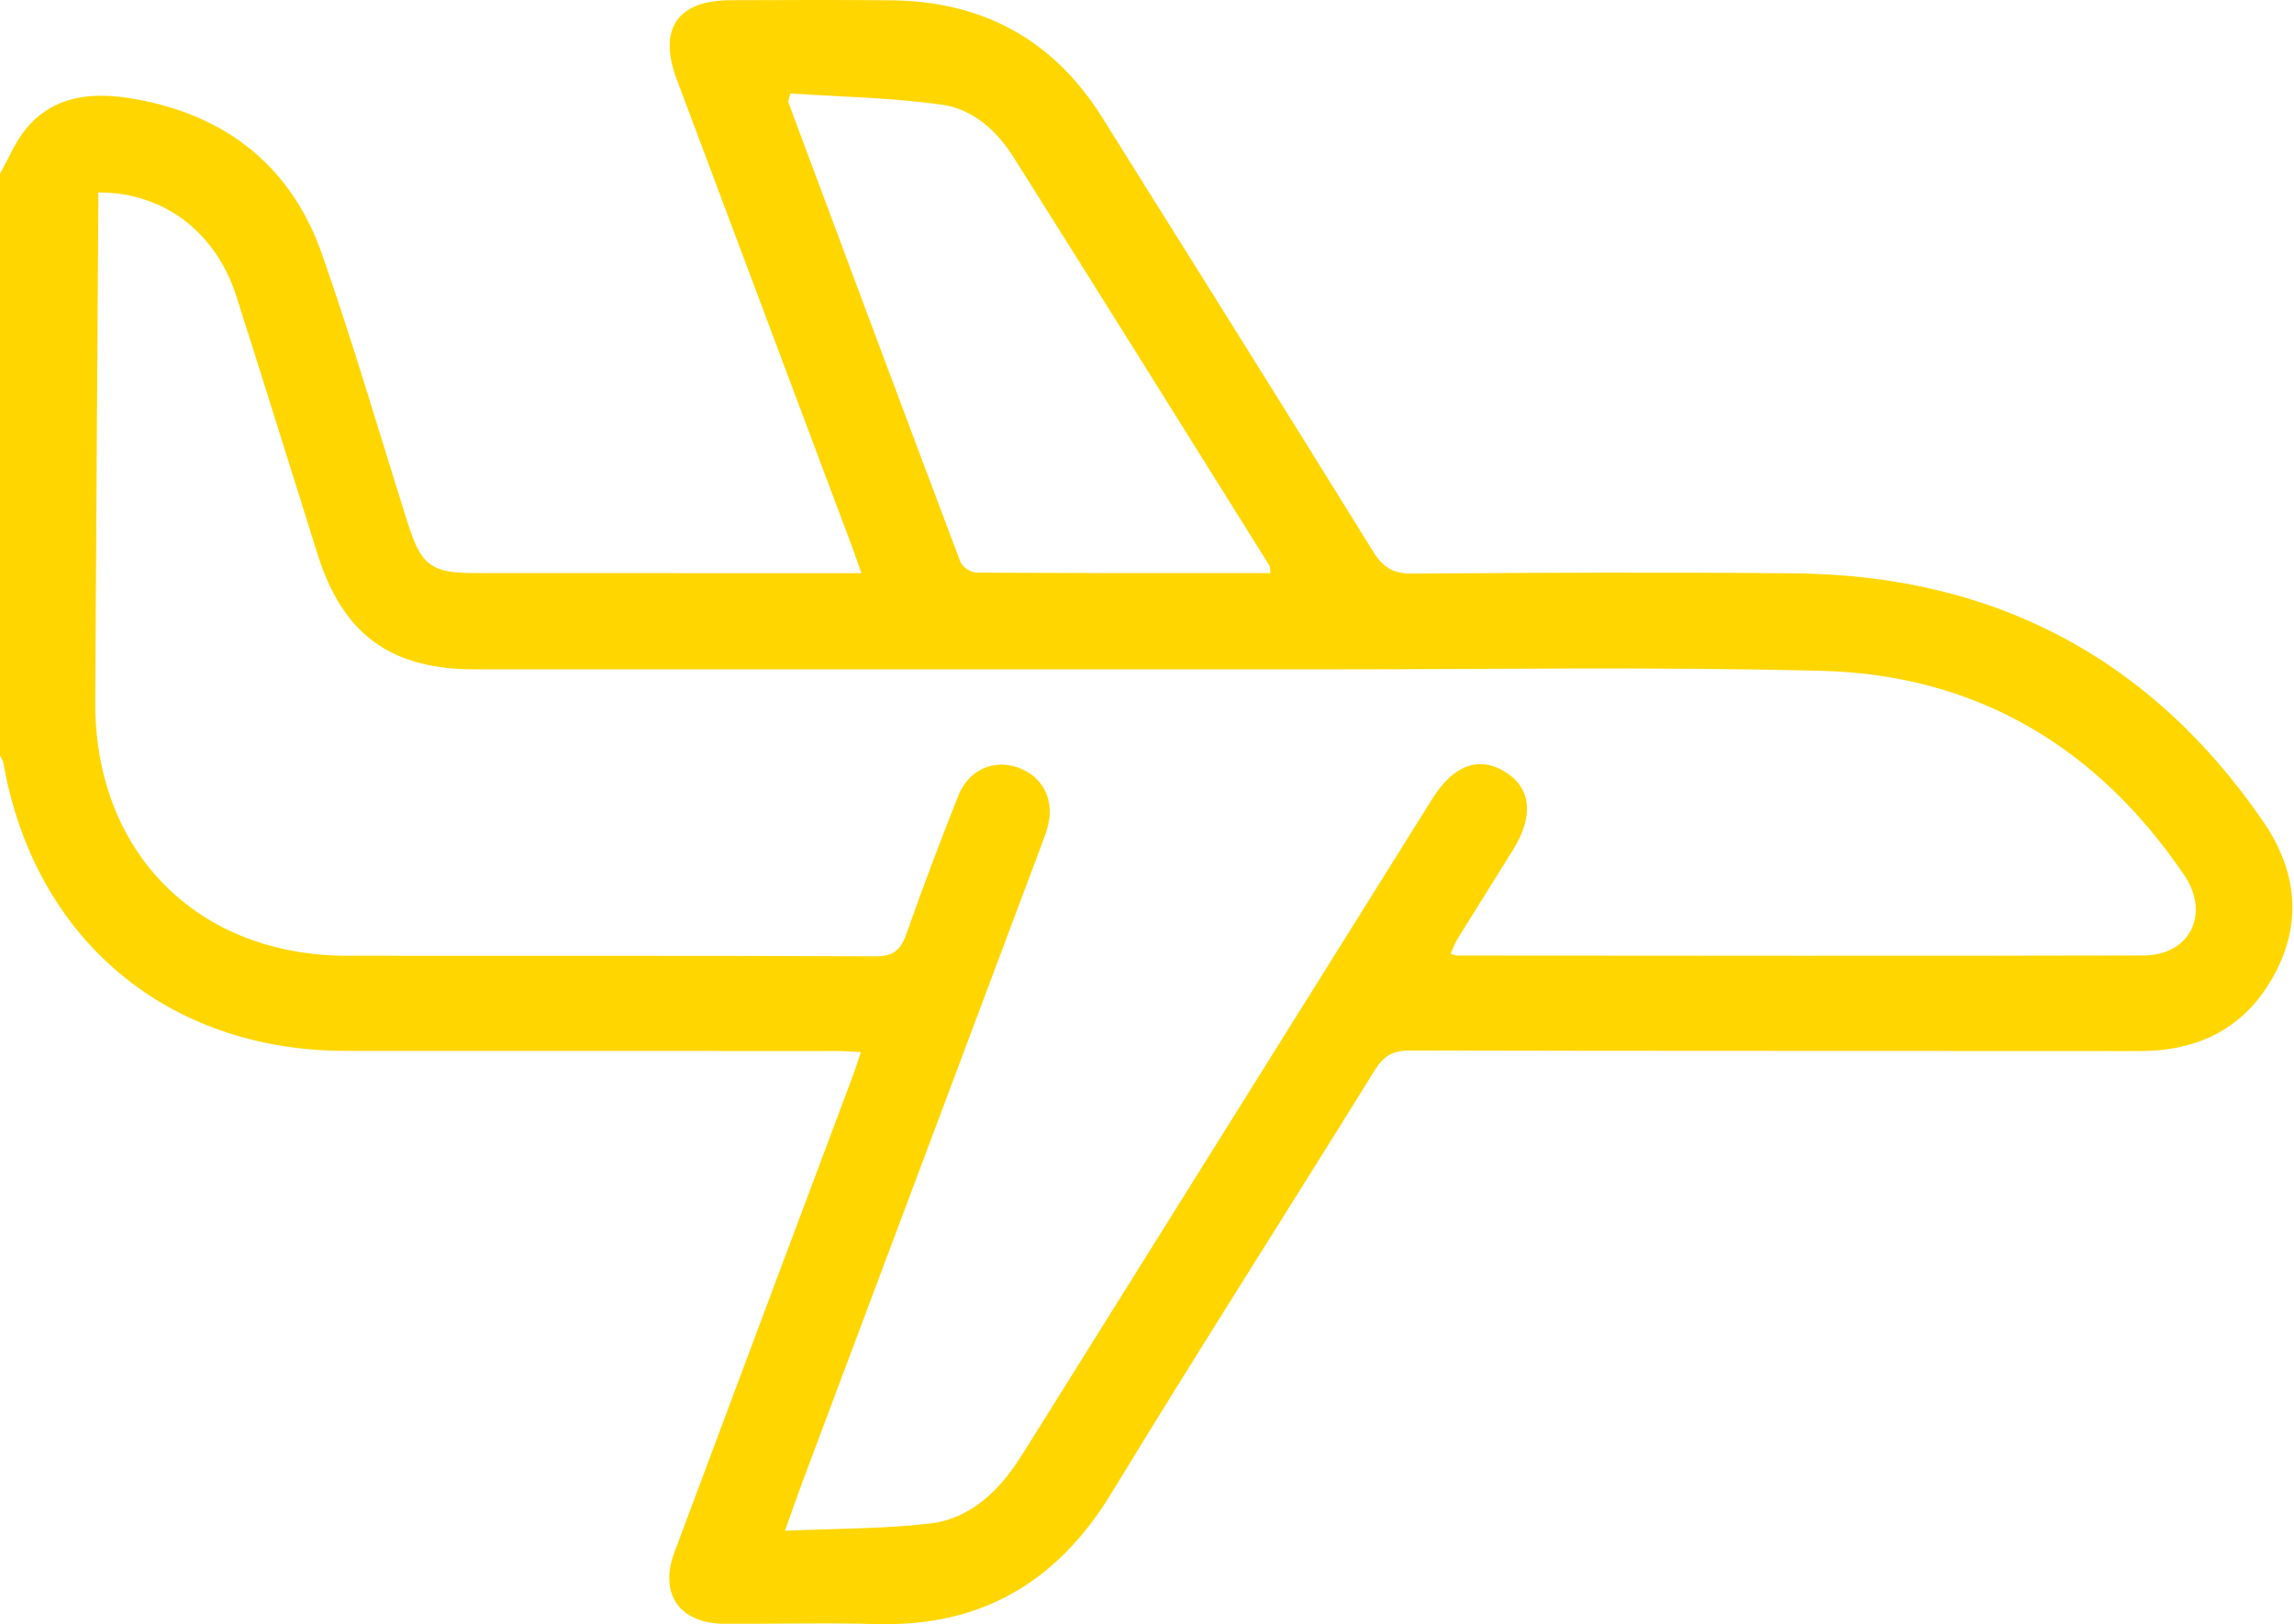 <?xml version="1.0" encoding="UTF-8" standalone="no"?><!DOCTYPE svg PUBLIC "-//W3C//DTD SVG 1.1//EN" "http://www.w3.org/Graphics/SVG/1.1/DTD/svg11.dtd"><svg width="100%" height="100%" viewBox="0 0 836 592" version="1.1" xmlns="http://www.w3.org/2000/svg" xmlns:xlink="http://www.w3.org/1999/xlink" xml:space="preserve" xmlns:serif="http://www.serif.com/" style="fill-rule:evenodd;clip-rule:evenodd;stroke-linejoin:round;stroke-miterlimit:2;"><path d="M0,63.284c3.188,-5.586 5.625,-11.808 9.711,-16.633c10.352,-12.221 24.618,-13.132 38.984,-10.641c33.48,5.808 57.392,24.404 68.667,56.647c11.285,32.258 20.861,65.111 31.156,97.713c5.004,15.853 8.512,18.501 25.003,18.505c43.495,0.009 86.992,0.002 130.486,0.002l9.923,0c-1.358,-3.838 -2.282,-6.599 -3.304,-9.325c-21.342,-56.917 -42.701,-113.828 -64.043,-170.745c-6.828,-18.208 0.289,-28.686 19.544,-28.725c19.572,-0.042 39.147,-0.177 58.719,0.03c33.259,0.349 59.077,14.336 76.821,42.686c32.999,52.724 66.066,105.409 98.801,158.299c3.589,5.801 7.301,7.998 14.172,7.95c46.483,-0.325 92.972,-0.532 139.454,-0.083c72.244,0.7 129.403,30.498 170.531,90.213c12.255,17.792 14.661,36.754 4.176,56.087c-10.413,19.204 -27.259,27.816 -48.993,27.795c-88.62,-0.094 -177.241,0.032 -265.863,-0.194c-6.233,-0.016 -9.641,1.863 -12.917,7.154c-31.894,51.493 -64.536,102.524 -96.036,154.254c-19.792,32.507 -47.524,48.684 -85.616,47.64c-18.472,-0.506 -36.97,-0.024 -55.455,-0.107c-16.201,-0.074 -23.82,-10.84 -18.16,-26.012c21.625,-57.972 43.392,-115.887 65.092,-173.831c0.935,-2.497 1.719,-5.051 2.892,-8.514c-3.442,-0.164 -6.264,-0.412 -9.086,-0.412c-59.534,-0.024 -119.069,-0 -178.601,-0.022c-65.076,-0.024 -113.505,-40.718 -124.787,-104.768c-0.179,-1.009 -0.837,-1.931 -1.271,-2.894l0,-212.069m35.828,6.856c-0,2.759 0.011,4.893 -0.002,7.026c-0.375,59.526 -0.809,119.049 -1.114,178.575c-0.279,54.753 37.114,92.514 91.747,92.592c64.146,0.09 128.294,-0.111 192.437,0.214c6.804,0.035 9.393,-2.384 11.479,-8.314c5.939,-16.89 12.272,-33.651 18.886,-50.288c3.766,-9.473 13.043,-13.405 21.924,-10.138c9.05,3.33 13.272,11.943 10.572,21.761c-0.648,2.347 -1.548,4.628 -2.406,6.912c-28.97,77.216 -57.955,154.424 -86.918,231.644c-1.966,5.239 -3.772,10.539 -6.353,17.774c18.817,-0.834 36.164,-0.651 53.245,-2.693c11.535,-1.38 21.013,-8.541 28.253,-17.925c2.317,-3.003 4.378,-6.218 6.392,-9.437c49.392,-78.969 98.755,-157.956 148.145,-236.928c7.521,-12.021 16.84,-15.423 26.241,-9.715c9.618,5.836 10.762,16.103 3.11,28.422c-6.736,10.842 -13.547,21.639 -20.252,32.498c-1.035,1.676 -1.689,3.587 -2.576,5.51c1.316,0.368 1.822,0.634 2.325,0.634c83.446,0.039 166.89,0.189 250.333,-0.037c16.748,-0.044 24.258,-15.175 14.774,-29.175c-31.681,-46.761 -75.729,-73.122 -132.278,-74.563c-61.384,-1.562 -122.837,-0.51 -184.261,-0.529c-102.194,-0.031 -204.389,-0 -306.585,-0.013c-30.663,-0.005 -48.063,-12.81 -57.211,-41.967c-9.831,-31.321 -19.595,-62.666 -29.569,-93.942c-7.491,-23.486 -26.514,-37.97 -50.338,-37.898m427.167,138.726c-0.227,-1.745 -0.135,-2.356 -0.384,-2.75c-31.081,-49.706 -62.099,-99.451 -93.377,-149.034c-5.967,-9.461 -14.73,-17.298 -25.626,-18.867c-18.507,-2.663 -37.36,-2.92 -55.616,-4.156c-0.615,2.613 -0.8,2.923 -0.722,3.136c20.841,55.882 41.664,111.775 62.725,167.574c0.693,1.837 3.821,3.912 5.826,3.925c35.566,0.238 71.132,0.172 107.174,0.172" style="fill:#ffd600;fill-rule:nonzero;"/></svg>